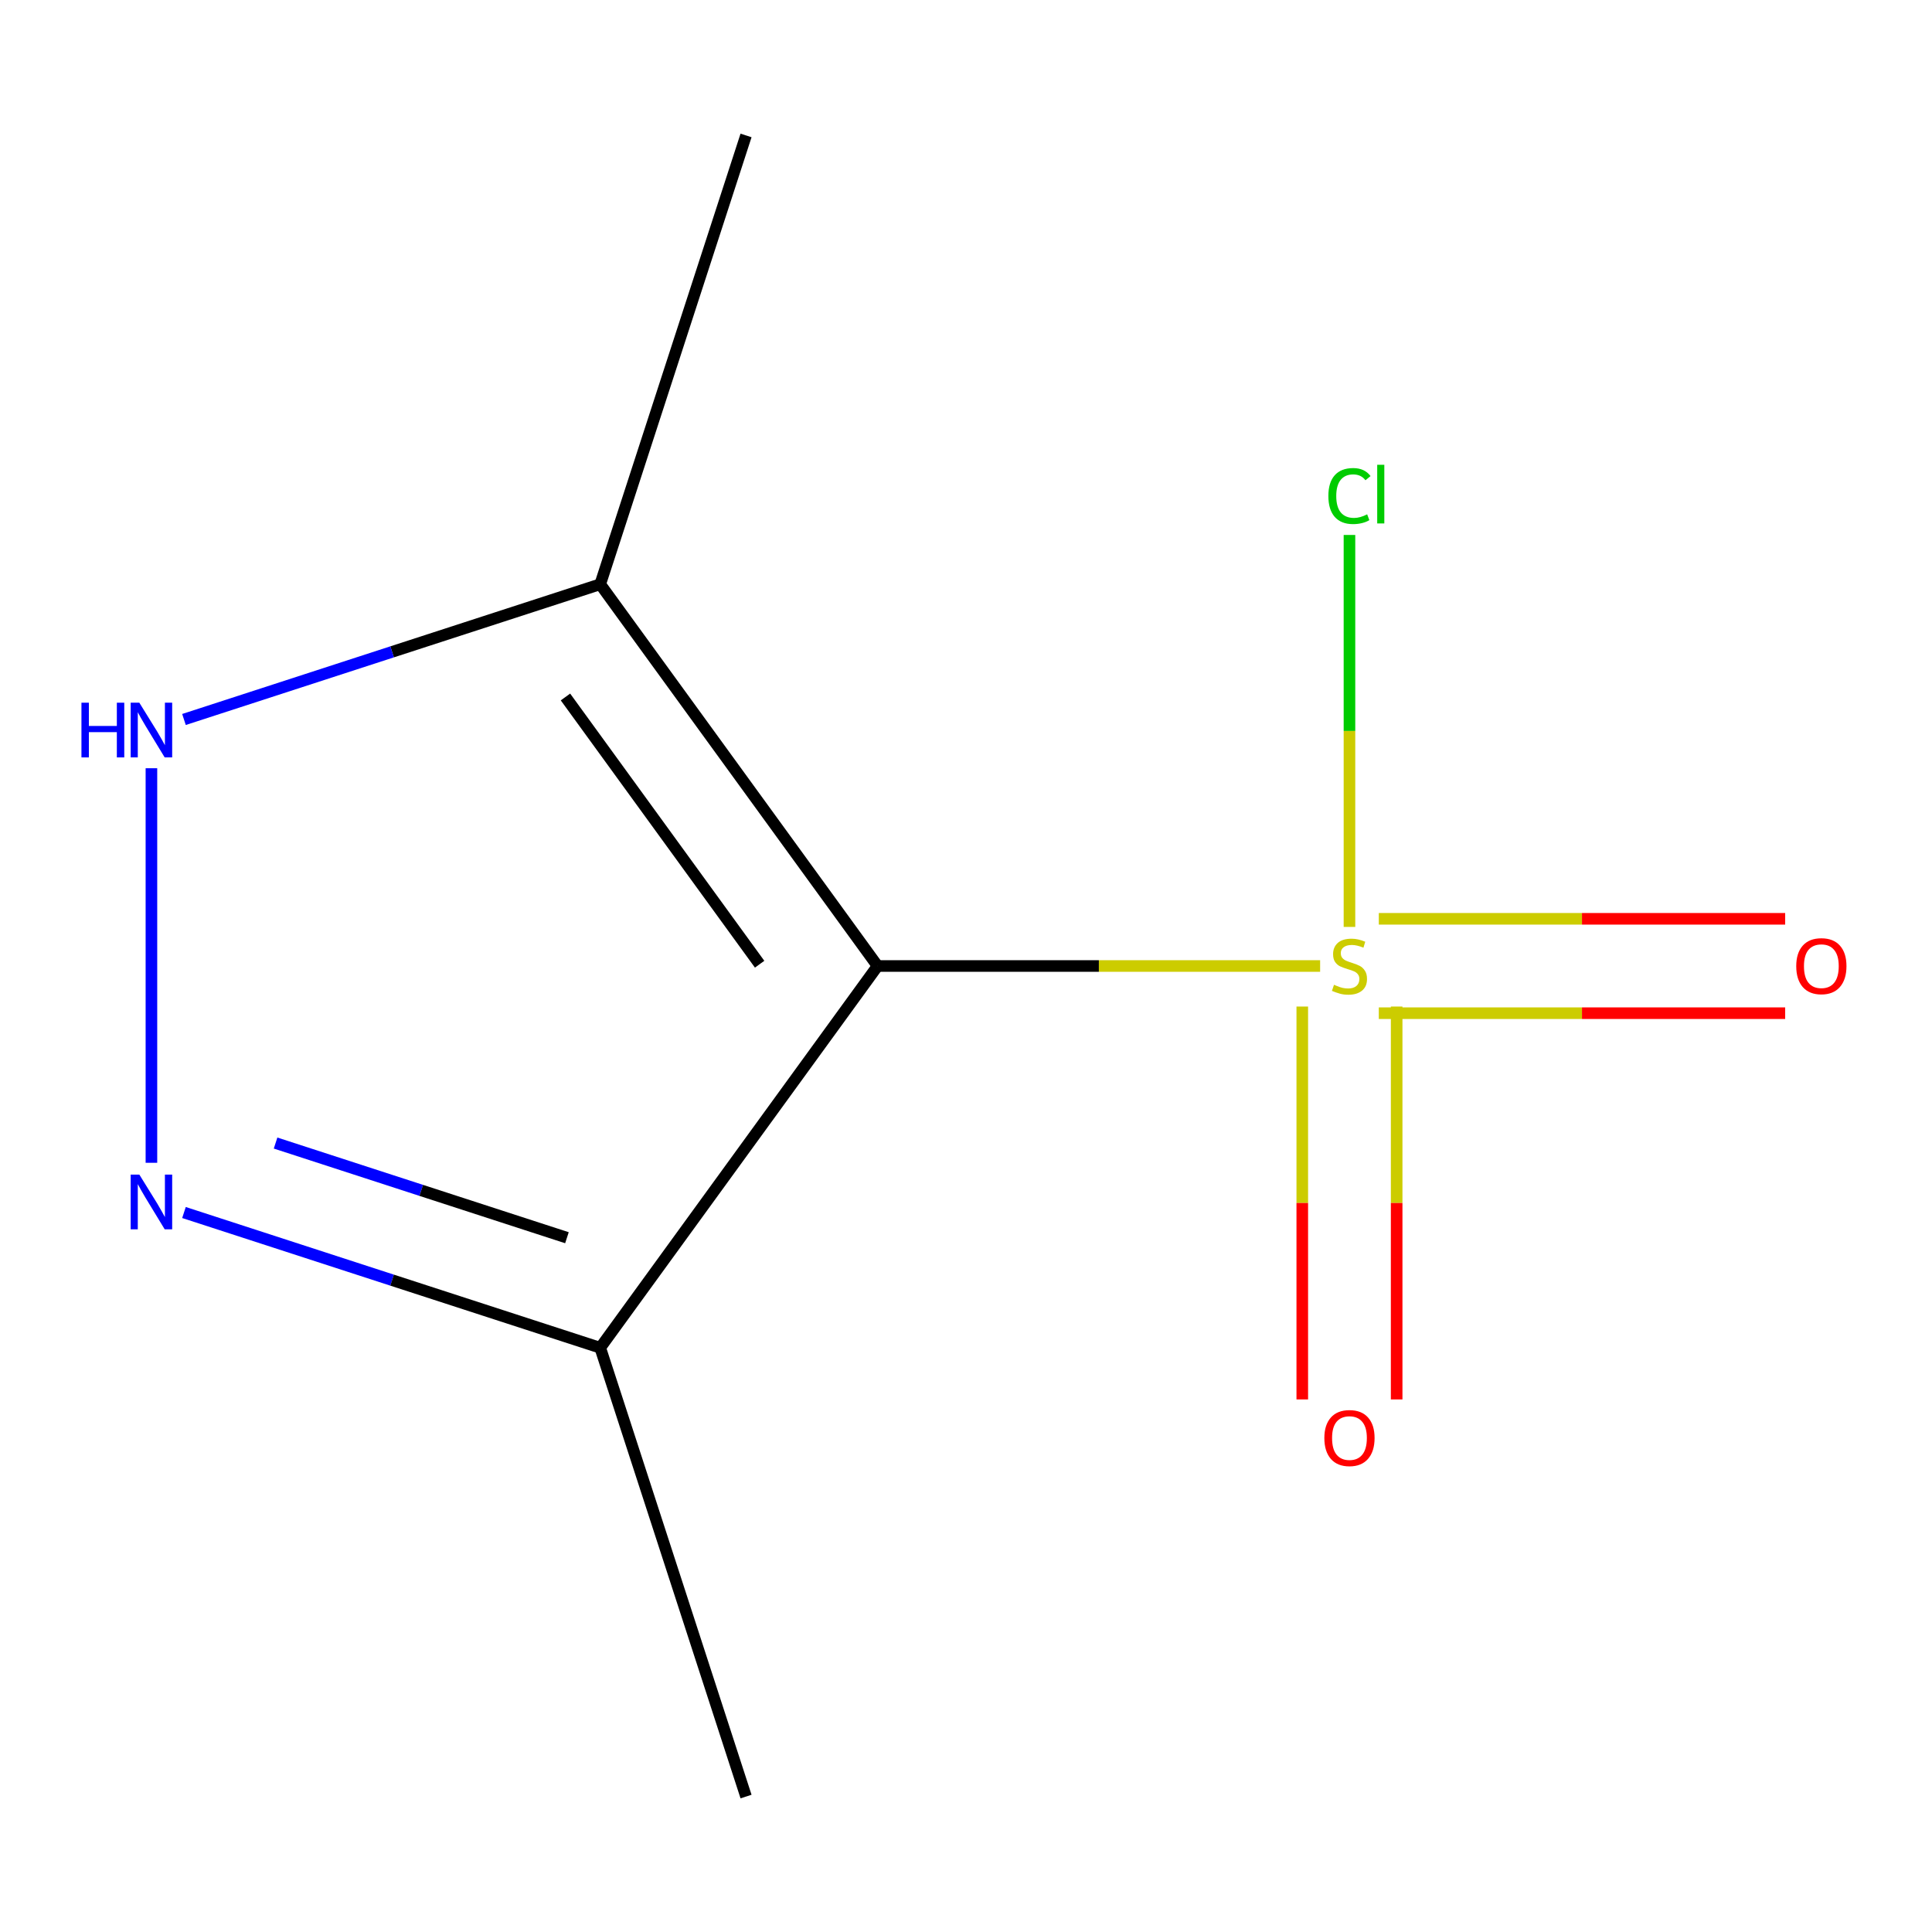 <?xml version='1.0' encoding='iso-8859-1'?>
<svg version='1.1' baseProfile='full'
              xmlns='http://www.w3.org/2000/svg'
                      xmlns:rdkit='http://www.rdkit.org/xml'
                      xmlns:xlink='http://www.w3.org/1999/xlink'
                  xml:space='preserve'
width='1000px' height='1000px' viewBox='0 0 1000 1000'>
<!-- END OF HEADER -->
<rect style='opacity:1.0;fill:#FFFFFF;stroke:none' width='1000' height='1000' x='0' y='0'> </rect>
<path class='bond-0' d='M 683.296,500 L 568.765,500' style='fill:none;fill-rule:evenodd;stroke:#CCCC00;stroke-width:6px;stroke-linecap:butt;stroke-linejoin:miter;stroke-opacity:1' />
<path class='bond-0' d='M 568.765,500 L 454.235,500' style='fill:none;fill-rule:evenodd;stroke:#000000;stroke-width:6px;stroke-linecap:butt;stroke-linejoin:miter;stroke-opacity:1' />
<path class='bond-5' d='M 713.668,524.425 L 818.835,524.425' style='fill:none;fill-rule:evenodd;stroke:#CCCC00;stroke-width:6px;stroke-linecap:butt;stroke-linejoin:miter;stroke-opacity:1' />
<path class='bond-5' d='M 818.835,524.425 L 924.002,524.425' style='fill:none;fill-rule:evenodd;stroke:#FF0000;stroke-width:6px;stroke-linecap:butt;stroke-linejoin:miter;stroke-opacity:1' />
<path class='bond-5' d='M 713.668,475.575 L 818.835,475.575' style='fill:none;fill-rule:evenodd;stroke:#CCCC00;stroke-width:6px;stroke-linecap:butt;stroke-linejoin:miter;stroke-opacity:1' />
<path class='bond-5' d='M 818.835,475.575 L 924.002,475.575' style='fill:none;fill-rule:evenodd;stroke:#FF0000;stroke-width:6px;stroke-linecap:butt;stroke-linejoin:miter;stroke-opacity:1' />
<path class='bond-6' d='M 674.057,520.986 L 674.057,622.666' style='fill:none;fill-rule:evenodd;stroke:#CCCC00;stroke-width:6px;stroke-linecap:butt;stroke-linejoin:miter;stroke-opacity:1' />
<path class='bond-6' d='M 674.057,622.666 L 674.057,724.345' style='fill:none;fill-rule:evenodd;stroke:#FF0000;stroke-width:6px;stroke-linecap:butt;stroke-linejoin:miter;stroke-opacity:1' />
<path class='bond-6' d='M 722.907,520.986 L 722.907,622.666' style='fill:none;fill-rule:evenodd;stroke:#CCCC00;stroke-width:6px;stroke-linecap:butt;stroke-linejoin:miter;stroke-opacity:1' />
<path class='bond-6' d='M 722.907,622.666 L 722.907,724.345' style='fill:none;fill-rule:evenodd;stroke:#FF0000;stroke-width:6px;stroke-linecap:butt;stroke-linejoin:miter;stroke-opacity:1' />
<path class='bond-7' d='M 698.482,479.774 L 698.482,378.334' style='fill:none;fill-rule:evenodd;stroke:#CCCC00;stroke-width:6px;stroke-linecap:butt;stroke-linejoin:miter;stroke-opacity:1' />
<path class='bond-7' d='M 698.482,378.334 L 698.482,276.894' style='fill:none;fill-rule:evenodd;stroke:#00CC00;stroke-width:6px;stroke-linecap:butt;stroke-linejoin:miter;stroke-opacity:1' />
<path class='bond-2' d='M 454.235,500 L 310.671,302.4' style='fill:none;fill-rule:evenodd;stroke:#000000;stroke-width:6px;stroke-linecap:butt;stroke-linejoin:miter;stroke-opacity:1' />
<path class='bond-2' d='M 393.181,499.073 L 292.685,360.753' style='fill:none;fill-rule:evenodd;stroke:#000000;stroke-width:6px;stroke-linecap:butt;stroke-linejoin:miter;stroke-opacity:1' />
<path class='bond-4' d='M 454.235,500 L 310.671,697.6' style='fill:none;fill-rule:evenodd;stroke:#000000;stroke-width:6px;stroke-linecap:butt;stroke-linejoin:miter;stroke-opacity:1' />
<path class='bond-1' d='M 95.224,627.597 L 202.947,662.598' style='fill:none;fill-rule:evenodd;stroke:#0000FF;stroke-width:6px;stroke-linecap:butt;stroke-linejoin:miter;stroke-opacity:1' />
<path class='bond-1' d='M 202.947,662.598 L 310.671,697.6' style='fill:none;fill-rule:evenodd;stroke:#000000;stroke-width:6px;stroke-linecap:butt;stroke-linejoin:miter;stroke-opacity:1' />
<path class='bond-1' d='M 142.636,591.639 L 218.043,616.14' style='fill:none;fill-rule:evenodd;stroke:#0000FF;stroke-width:6px;stroke-linecap:butt;stroke-linejoin:miter;stroke-opacity:1' />
<path class='bond-1' d='M 218.043,616.14 L 293.449,640.641' style='fill:none;fill-rule:evenodd;stroke:#000000;stroke-width:6px;stroke-linecap:butt;stroke-linejoin:miter;stroke-opacity:1' />
<path class='bond-10' d='M 78.378,601.857 L 78.378,397.636' style='fill:none;fill-rule:evenodd;stroke:#0000FF;stroke-width:6px;stroke-linecap:butt;stroke-linejoin:miter;stroke-opacity:1' />
<path class='bond-3' d='M 310.671,302.4 L 202.947,337.402' style='fill:none;fill-rule:evenodd;stroke:#000000;stroke-width:6px;stroke-linecap:butt;stroke-linejoin:miter;stroke-opacity:1' />
<path class='bond-3' d='M 202.947,337.402 L 95.224,372.403' style='fill:none;fill-rule:evenodd;stroke:#0000FF;stroke-width:6px;stroke-linecap:butt;stroke-linejoin:miter;stroke-opacity:1' />
<path class='bond-8' d='M 310.671,302.4 L 386.147,70.108' style='fill:none;fill-rule:evenodd;stroke:#000000;stroke-width:6px;stroke-linecap:butt;stroke-linejoin:miter;stroke-opacity:1' />
<path class='bond-9' d='M 310.671,697.6 L 386.147,929.892' style='fill:none;fill-rule:evenodd;stroke:#000000;stroke-width:6px;stroke-linecap:butt;stroke-linejoin:miter;stroke-opacity:1' />
<path  class='atom-0' d='M 690.482 509.72
Q 690.802 509.84, 692.122 510.4
Q 693.442 510.96, 694.882 511.32
Q 696.362 511.64, 697.802 511.64
Q 700.482 511.64, 702.042 510.36
Q 703.602 509.04, 703.602 506.76
Q 703.602 505.2, 702.802 504.24
Q 702.042 503.28, 700.842 502.76
Q 699.642 502.24, 697.642 501.64
Q 695.122 500.88, 693.602 500.16
Q 692.122 499.44, 691.042 497.92
Q 690.002 496.4, 690.002 493.84
Q 690.002 490.28, 692.402 488.08
Q 694.842 485.88, 699.642 485.88
Q 702.922 485.88, 706.642 487.44
L 705.722 490.52
Q 702.322 489.12, 699.762 489.12
Q 697.002 489.12, 695.482 490.28
Q 693.962 491.4, 694.002 493.36
Q 694.002 494.88, 694.762 495.8
Q 695.562 496.72, 696.682 497.24
Q 697.842 497.76, 699.762 498.36
Q 702.322 499.16, 703.842 499.96
Q 705.362 500.76, 706.442 502.4
Q 707.562 504, 707.562 506.76
Q 707.562 510.68, 704.922 512.8
Q 702.322 514.88, 697.962 514.88
Q 695.442 514.88, 693.522 514.32
Q 691.642 513.8, 689.402 512.88
L 690.482 509.72
' fill='#CCCC00'/>
<path  class='atom-2' d='M 72.118 607.963
L 81.398 622.963
Q 82.318 624.443, 83.798 627.123
Q 85.278 629.803, 85.358 629.963
L 85.358 607.963
L 89.118 607.963
L 89.118 636.283
L 85.238 636.283
L 75.278 619.883
Q 74.118 617.963, 72.878 615.763
Q 71.678 613.563, 71.318 612.883
L 71.318 636.283
L 67.638 636.283
L 67.638 607.963
L 72.118 607.963
' fill='#0000FF'/>
<path  class='atom-4' d='M 42.158 363.717
L 45.998 363.717
L 45.998 375.757
L 60.478 375.757
L 60.478 363.717
L 64.318 363.717
L 64.318 392.037
L 60.478 392.037
L 60.478 378.957
L 45.998 378.957
L 45.998 392.037
L 42.158 392.037
L 42.158 363.717
' fill='#0000FF'/>
<path  class='atom-4' d='M 72.118 363.717
L 81.398 378.717
Q 82.318 380.197, 83.798 382.877
Q 85.278 385.557, 85.358 385.717
L 85.358 363.717
L 89.118 363.717
L 89.118 392.037
L 85.238 392.037
L 75.278 375.637
Q 74.118 373.717, 72.878 371.517
Q 71.678 369.317, 71.318 368.637
L 71.318 392.037
L 67.638 392.037
L 67.638 363.717
L 72.118 363.717
' fill='#0000FF'/>
<path  class='atom-6' d='M 929.729 500.08
Q 929.729 493.28, 933.089 489.48
Q 936.449 485.68, 942.729 485.68
Q 949.009 485.68, 952.369 489.48
Q 955.729 493.28, 955.729 500.08
Q 955.729 506.96, 952.329 510.88
Q 948.929 514.76, 942.729 514.76
Q 936.489 514.76, 933.089 510.88
Q 929.729 507, 929.729 500.08
M 942.729 511.56
Q 947.049 511.56, 949.369 508.68
Q 951.729 505.76, 951.729 500.08
Q 951.729 494.52, 949.369 491.72
Q 947.049 488.88, 942.729 488.88
Q 938.409 488.88, 936.049 491.68
Q 933.729 494.48, 933.729 500.08
Q 933.729 505.8, 936.049 508.68
Q 938.409 511.56, 942.729 511.56
' fill='#FF0000'/>
<path  class='atom-7' d='M 685.482 744.327
Q 685.482 737.527, 688.842 733.727
Q 692.202 729.927, 698.482 729.927
Q 704.762 729.927, 708.122 733.727
Q 711.482 737.527, 711.482 744.327
Q 711.482 751.207, 708.082 755.127
Q 704.682 759.007, 698.482 759.007
Q 692.242 759.007, 688.842 755.127
Q 685.482 751.247, 685.482 744.327
M 698.482 755.807
Q 702.802 755.807, 705.122 752.927
Q 707.482 750.007, 707.482 744.327
Q 707.482 738.767, 705.122 735.967
Q 702.802 733.127, 698.482 733.127
Q 694.162 733.127, 691.802 735.927
Q 689.482 738.727, 689.482 744.327
Q 689.482 750.047, 691.802 752.927
Q 694.162 755.807, 698.482 755.807
' fill='#FF0000'/>
<path  class='atom-8' d='M 687.562 256.733
Q 687.562 249.693, 690.842 246.013
Q 694.162 242.293, 700.442 242.293
Q 706.282 242.293, 709.402 246.413
L 706.762 248.573
Q 704.482 245.573, 700.442 245.573
Q 696.162 245.573, 693.882 248.453
Q 691.642 251.293, 691.642 256.733
Q 691.642 262.333, 693.962 265.213
Q 696.322 268.093, 700.882 268.093
Q 704.002 268.093, 707.642 266.213
L 708.762 269.213
Q 707.282 270.173, 705.042 270.733
Q 702.802 271.293, 700.322 271.293
Q 694.162 271.293, 690.842 267.533
Q 687.562 263.773, 687.562 256.733
' fill='#00CC00'/>
<path  class='atom-8' d='M 712.842 240.573
L 716.522 240.573
L 716.522 270.933
L 712.842 270.933
L 712.842 240.573
' fill='#00CC00'/>
</svg>
